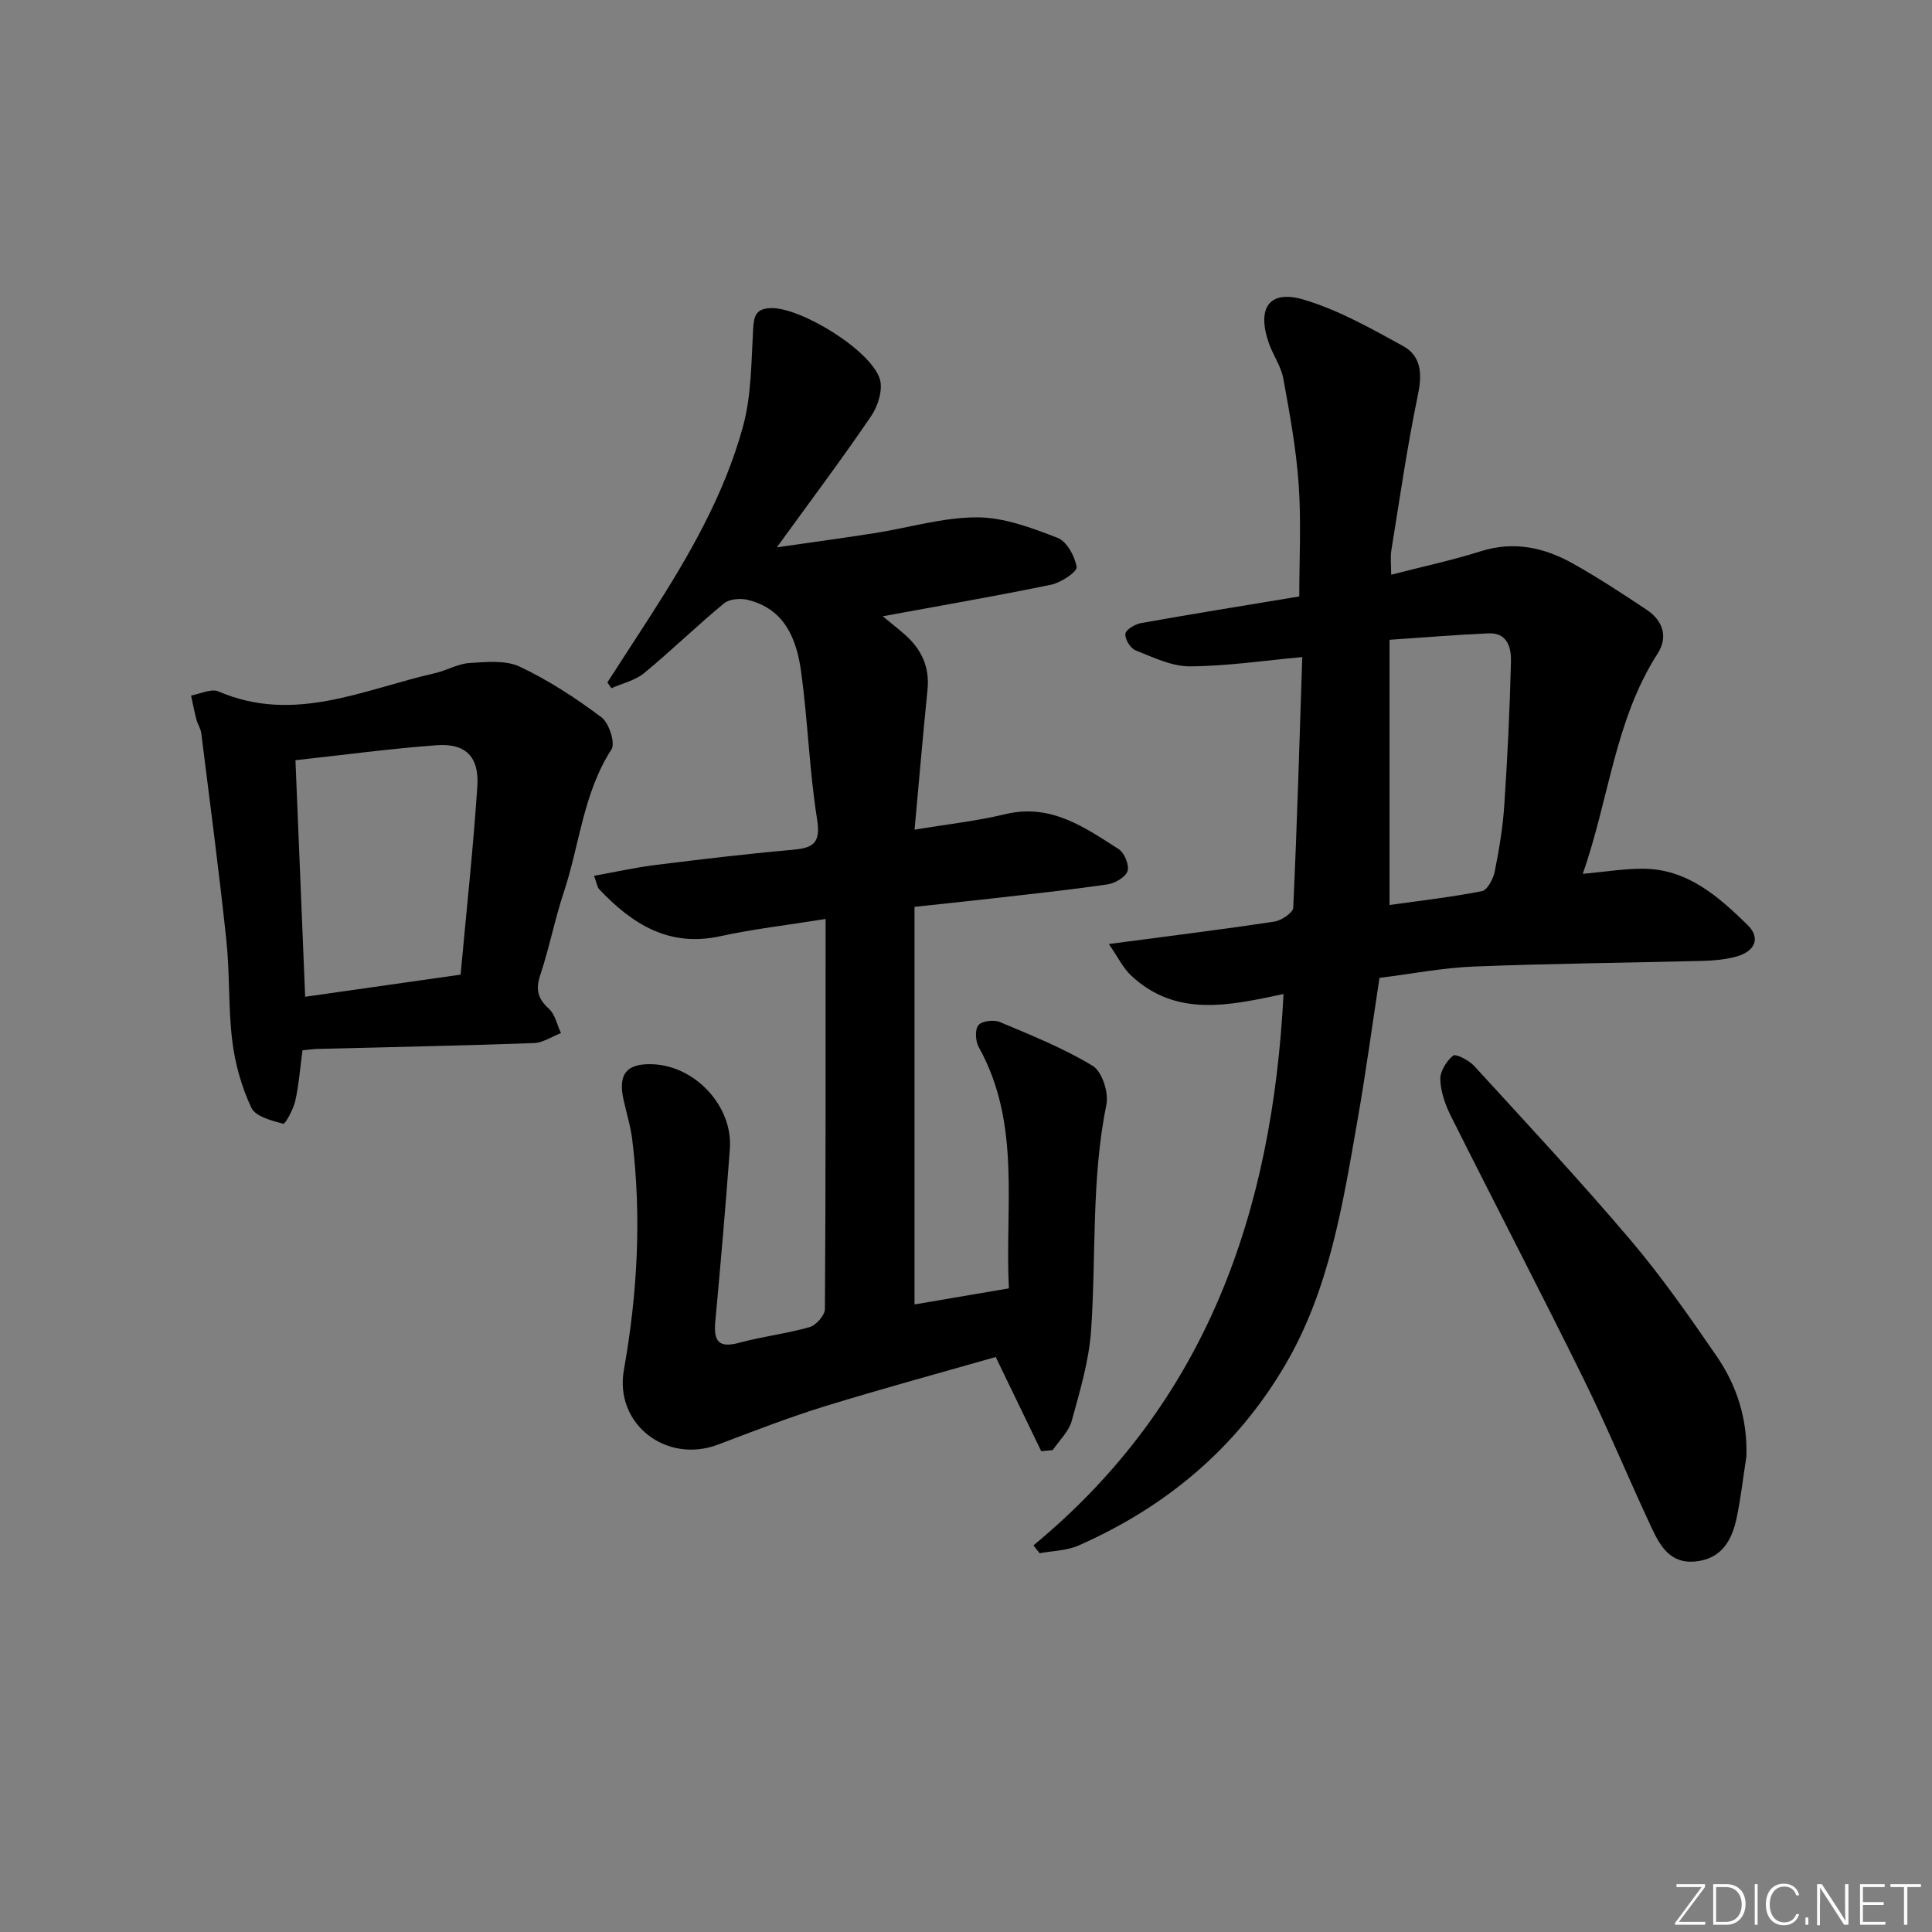 <svg enable-background="new 0 0 400 400" viewBox="0 0 400 400" xmlns="http://www.w3.org/2000/svg"><rect x="0" y="0" width="400" height="400" fill="#808080" stroke="none"/><g fill="#fafbfc"><path d="m346.9 398 5.4-7.3h-5.2v-.6h5.9v.6l-5.4 7.2h5.5l-.1.6h-6.2v-.5z"/><path d="m354.7 390.1h2.8c2.3 0 3.9 1.6 3.9 4.1s-1.6 4.3-3.9 4.3h-2.8zm.6 7.8h2c2.2 0 3.3-1.6 3.3-3.6 0-1.8-1-3.6-3.3-3.6h-2z"/><path d="m363.9 390.1v8.4h-.6v-8.4z"/><path d="m372.5 396.3c-.4 1.3-1.4 2.3-3.2 2.3-2.4 0-3.7-1.9-3.7-4.3 0-2.3 1.2-4.3 3.7-4.3 1.8 0 2.9 1 3.2 2.4h-.6c-.4-1.1-1.1-1.8-2.5-1.8-2.1 0-3 1.9-3 3.7s.9 3.7 3 3.7c1.4 0 2.1-.7 2.5-1.7z"/><path d="m373.8 398.5v-1.5h.6v1.5z"/><path d="m376.2 398.5v-8.4h1c1.3 2 4.4 6.7 4.9 7.6-.1-1.2-.1-2.4-.1-3.8v-3.8h.7v8.4h-.9c-1.2-1.9-4.4-6.8-5-7.7.1 1.1 0 2.3 0 3.9v3.9h-.6z"/><path d="m390 394.4h-4.3v3.5h4.7l-.1.6h-5.2v-8.4h5.1v.6h-4.5v3.1h4.3z"/><path d="m394.2 390.7h-2.8v-.6h6.3v.6h-2.8v7.8h-.7z"/></g><path d="m215.58 300.46c-3.03-6.27-6.06-12.54-9.43-19.51-11.33 3.25-23.46 6.53-35.46 10.23-7.45 2.3-14.74 5.15-22.04 7.91-10.69 4.04-21.47-4.23-19.48-15.46 2.82-15.85 3.68-31.69 1.73-47.67-.34-2.78-1.19-5.5-1.8-8.25-1.19-5.36.64-7.59 6.05-7.37 8.84.36 16.6 8.72 15.96 17.51-.88 11.94-1.91 23.86-3.02 35.78-.37 4.03.68 5.55 4.98 4.37 4.79-1.31 9.79-1.87 14.56-3.24 1.35-.39 3.15-2.44 3.16-3.74.18-26.62.14-53.25.14-80.76-8.21 1.32-15.07 2.1-21.78 3.57-10.65 2.34-18.27-2.51-25.08-9.71-.41-.43-.48-1.19-1.08-2.79 4.44-.8 8.53-1.72 12.67-2.24 9.4-1.17 18.8-2.29 28.23-3.13 4.18-.37 6.12-1.11 5.29-6.27-1.62-10.13-1.92-20.47-3.32-30.65-.93-6.72-3.38-12.97-11.03-14.84-1.53-.37-3.82-.2-4.93.72-5.64 4.65-10.89 9.78-16.53 14.43-1.86 1.53-4.5 2.12-6.79 3.14-.28-.4-.55-.8-.83-1.2 2.96-4.57 5.93-9.14 8.88-13.72 7.94-12.35 15.32-25.06 19.2-39.27 1.75-6.39 1.71-13.31 2.09-20.02.16-2.77.48-4.41 3.72-4.49 6.15-.16 20.75 8.75 22.53 14.74.65 2.19-.4 5.54-1.79 7.59-5.96 8.77-12.34 17.26-19.54 27.2 7.61-1.1 14.02-1.96 20.41-2.97 7.03-1.11 14.04-3.25 21.06-3.24 5.58.01 11.3 2.18 16.64 4.24 1.91.74 3.61 3.82 3.95 6.05.15.97-3.22 3.23-5.25 3.65-11.31 2.34-22.7 4.3-34.89 6.54 1.84 1.52 3.21 2.6 4.52 3.74 3.47 3.04 5.23 6.73 4.75 11.48-.95 9.39-1.75 18.8-2.68 28.97 6.62-1.11 12.81-1.78 18.81-3.22 9.37-2.25 16.34 2.69 23.44 7.23 1.19.76 2.25 3.34 1.84 4.57-.43 1.27-2.62 2.53-4.2 2.75-8.05 1.17-16.15 2.02-24.23 2.95-5.1.58-10.22 1.1-15.67 1.69v82.32c6.41-1.09 12.69-2.16 19.54-3.33-.87-16.88 2.6-34.07-6.23-49.92-.69-1.24-.84-3.62-.09-4.56.7-.88 3.19-1.19 4.43-.67 6.55 2.76 13.21 5.43 19.25 9.09 1.93 1.17 3.33 5.53 2.83 7.99-3.15 15.48-2.1 31.17-3.17 46.74-.43 6.33-2.32 12.6-4.01 18.77-.61 2.21-2.58 4.04-3.93 6.05-.79.09-1.58.16-2.38.23z" fill="#010000"/><path d="m213.97 319.95c35.81-29.57 49.47-68.98 51.77-114.15-11.09 2.34-22.23 4.97-31.61-3.88-1.64-1.55-2.67-3.75-4.55-6.47 12.32-1.63 23.3-2.99 34.24-4.64 1.48-.22 3.88-1.83 3.93-2.88.8-17.24 1.3-34.49 1.87-51.89-7.89.72-15.57 1.88-23.26 1.92-3.76.02-7.61-1.87-11.25-3.31-1.07-.42-2.24-2.34-2.11-3.44.1-.87 2.01-1.98 3.26-2.21 10.61-1.89 21.26-3.61 32.74-5.51 0-7.67.42-15.45-.12-23.16-.51-7.37-1.86-14.7-3.19-21.98-.47-2.54-2.14-4.84-3-7.34-2.53-7.3.12-11.1 7.27-8.96 7.17 2.14 13.91 5.95 20.53 9.59 3.74 2.06 3.99 5.72 3.09 10.03-2.22 10.69-3.78 21.52-5.52 32.3-.23 1.44-.03 2.96-.03 5.02 6.46-1.67 12.58-2.97 18.52-4.85 6.89-2.18 13.18-.79 19.13 2.55 5.21 2.92 10.23 6.22 15.21 9.53 3.39 2.25 4.53 5.63 2.3 9.1-8.87 13.8-10.04 30.08-15.5 45.6 4.55-.41 8.46-1.06 12.37-1.06 9.24-.01 15.69 5.73 21.74 11.63 2.79 2.72 1.58 5.5-2.36 6.57-2.21.6-4.57.82-6.87.88-15.8.41-31.61.54-47.39 1.17-6.44.25-12.83 1.51-19.57 2.35-1.5 9.76-2.82 19.58-4.53 29.33-3.06 17.47-5.8 35.1-14.96 50.75-10.08 17.23-24.68 29.45-42.84 37.45-2.44 1.07-5.34 1.09-8.03 1.59-.43-.52-.86-1.07-1.28-1.63zm73.72-187.49v54.91c6.46-.91 12.85-1.63 19.13-2.87 1.14-.23 2.34-2.54 2.65-4.06.91-4.54 1.68-9.16 1.98-13.77.66-9.89 1.14-19.79 1.38-29.7.07-2.77-.69-6.01-4.6-5.84-6.6.28-13.18.84-20.54 1.33z" fill="#010000"/><path d="m62.63 217.45c-.5 3.67-.75 7.14-1.5 10.49-.4 1.76-2.09 4.84-2.49 4.73-2.39-.65-5.75-1.51-6.6-3.32-2.01-4.27-3.36-9.05-3.94-13.75-.86-6.9-.5-13.95-1.23-20.88-1.52-14.33-3.41-28.62-5.2-42.92-.12-.96-.75-1.85-1-2.81-.43-1.65-.75-3.33-1.11-4.99 1.9-.33 4.17-1.49 5.66-.85 15.68 6.77 30.1-.44 44.85-3.78 2.42-.55 4.72-1.95 7.13-2.1 3.48-.22 7.47-.63 10.42.76 5.97 2.82 11.61 6.51 16.91 10.48 1.57 1.18 2.91 5.35 2.06 6.66-5.85 9.06-6.59 19.7-9.85 29.52-1.88 5.65-3.01 11.55-4.89 17.2-1 3-.5 4.88 1.8 6.97 1.29 1.17 1.69 3.32 2.49 5.03-1.87.72-3.73 2-5.62 2.07-14.95.53-29.91.83-44.87 1.21-.98.04-1.94.18-3.02.28zm32.73-15.66c1.22-13.31 2.62-26.15 3.47-39.03.4-6.09-2.46-8.91-8.39-8.47-9.68.71-19.32 2.02-29.27 3.1.67 16.4 1.33 32.42 2.01 48.98 10.67-1.52 20.95-2.98 32.18-4.58z" fill="#010000"/><path d="m361.57 301.54c-.66 4.25-1.14 8.54-2.02 12.75-.98 4.66-3.14 8.48-8.59 9-5.26.5-7.31-3.35-9.08-7.12-4.79-10.23-9.09-20.69-14.08-30.81-8.97-18.19-18.34-36.18-27.42-54.32-1.16-2.32-2.1-5-2.18-7.54-.06-1.68 1.27-3.82 2.64-4.94.55-.45 3.28.95 4.35 2.11 10.9 11.91 21.91 23.73 32.36 36.03 6.44 7.58 12.17 15.81 17.82 24.02 4.24 6.15 6.46 13.12 6.2 20.82z" fill="#010000"/></svg>